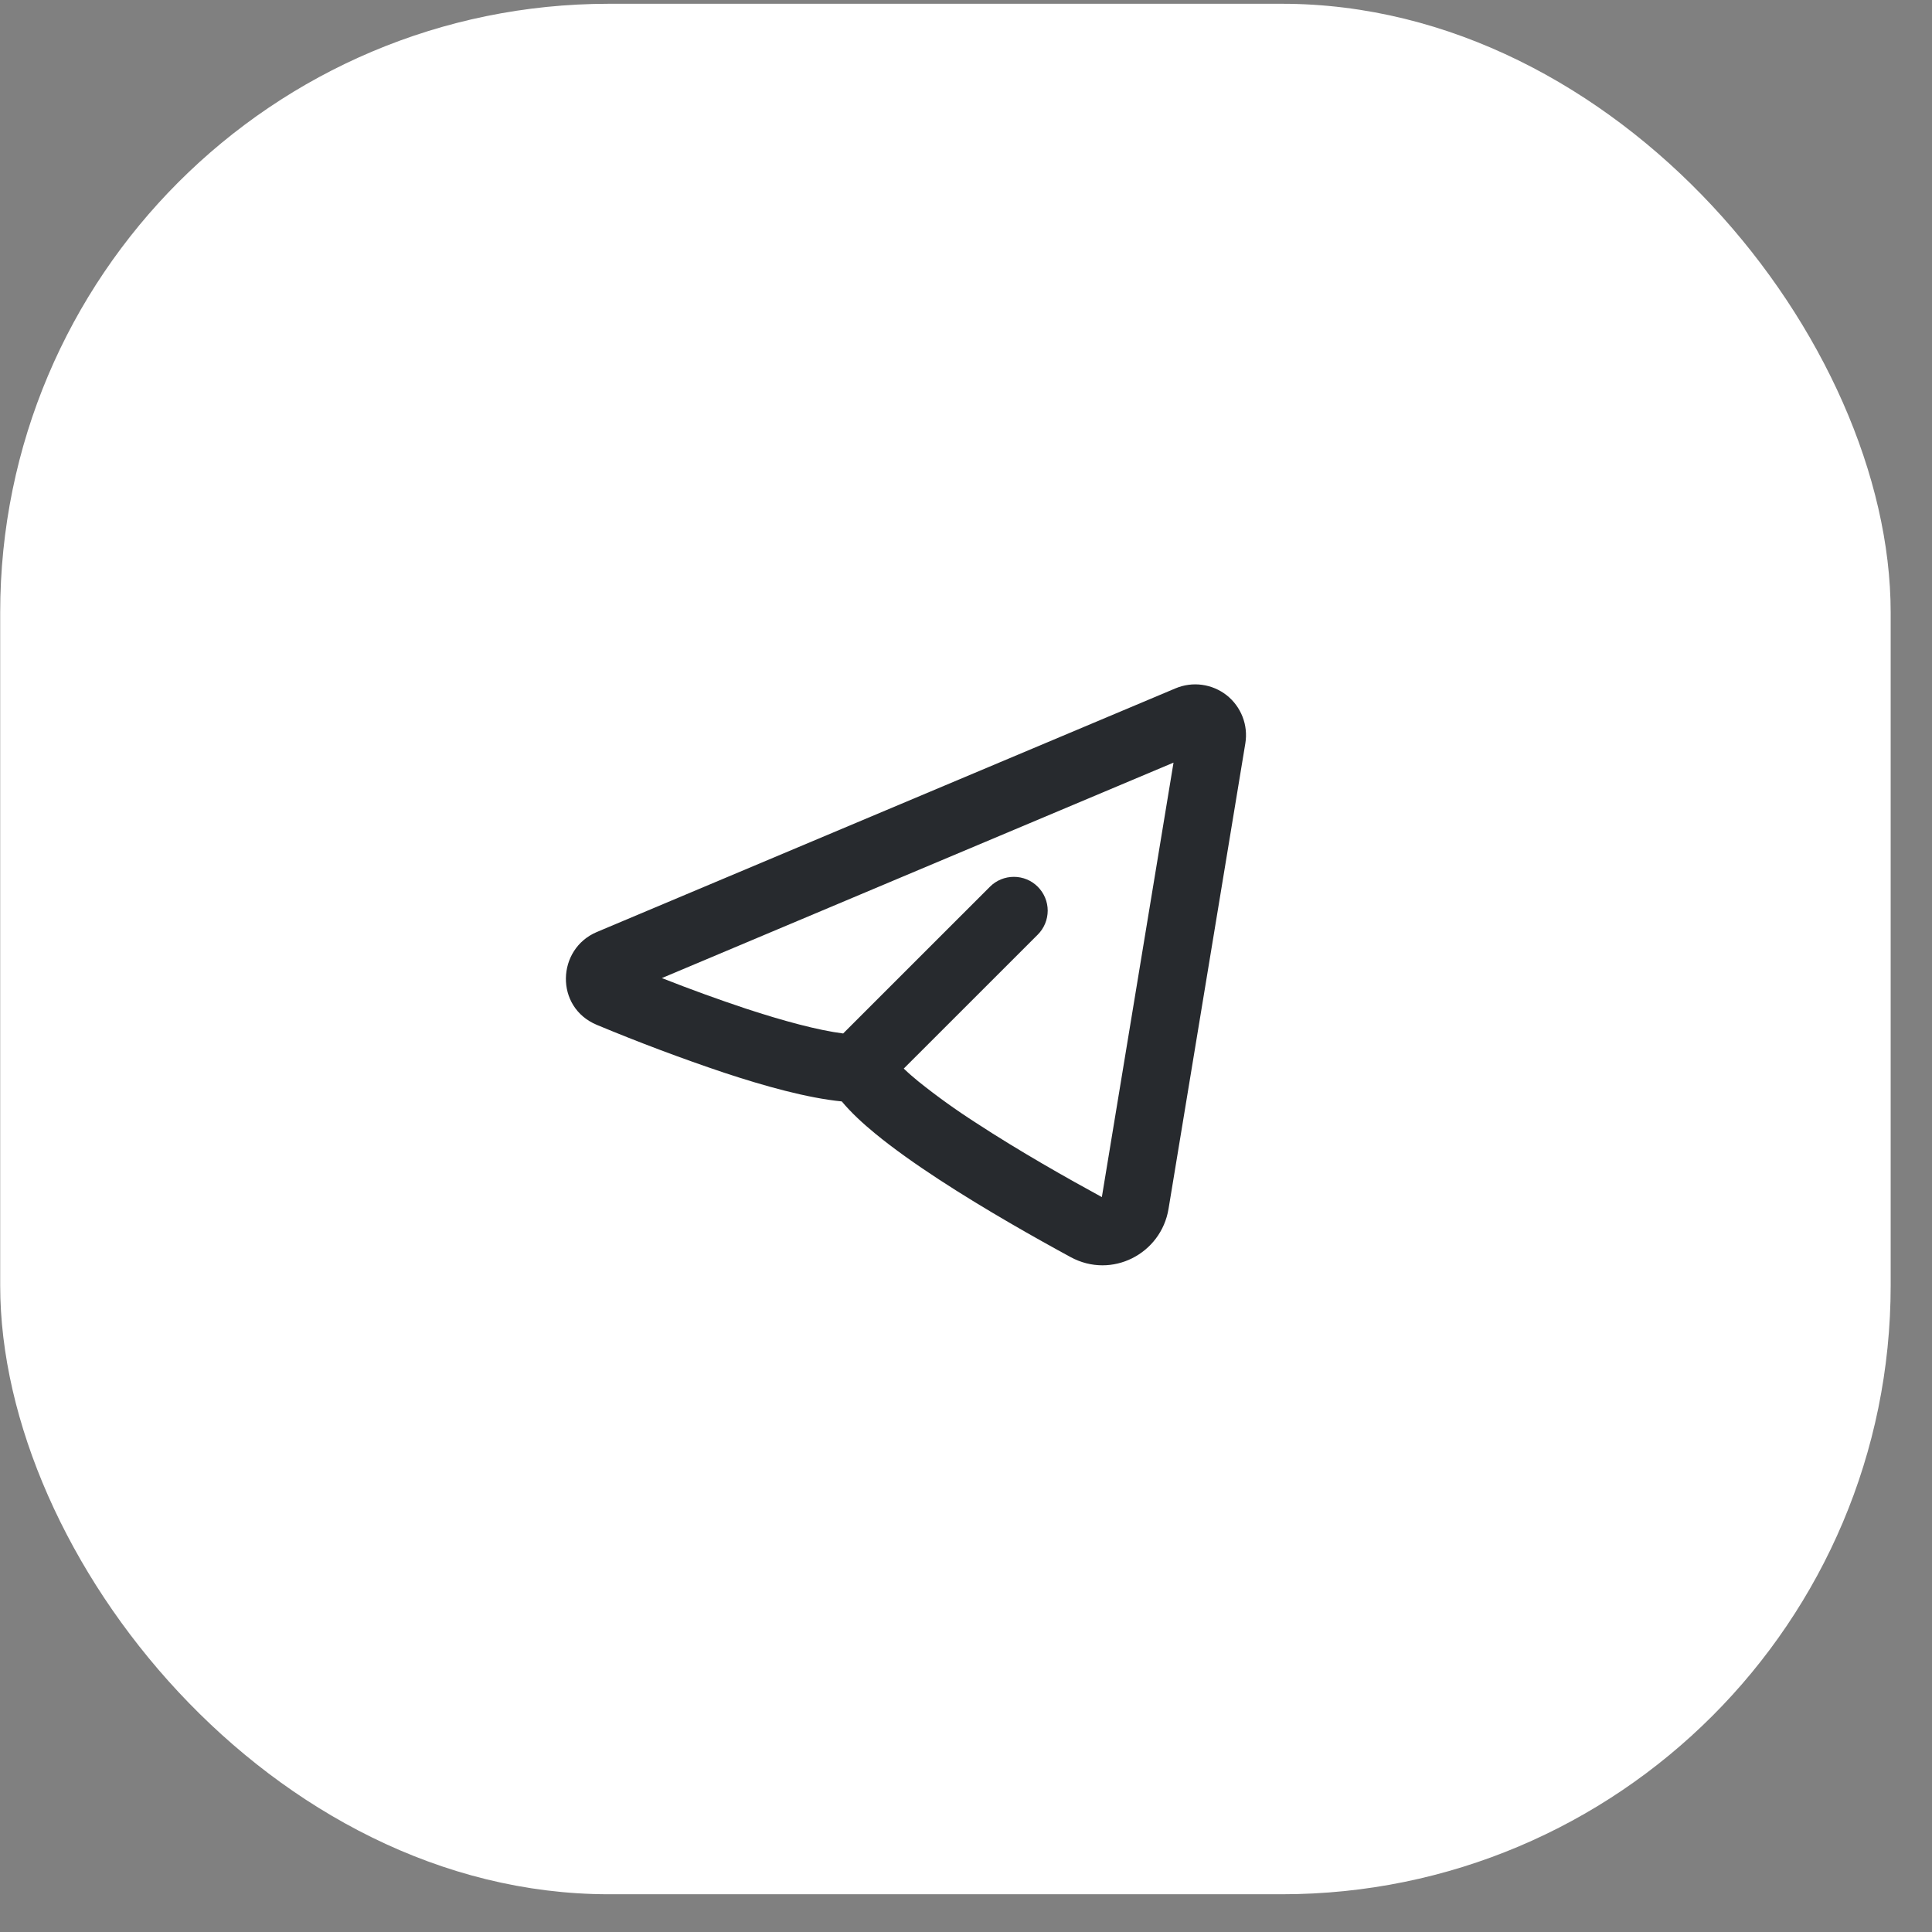 <?xml version="1.0" encoding="UTF-8"?> <svg xmlns="http://www.w3.org/2000/svg" width="41" height="41" viewBox="0 0 41 41" fill="none"><rect x="0" y="0" width="41" height="41" fill="#808080" stroke="none"/> <rect x="0.004" y="0.08" width="40.119" height="40.119" rx="12.92" fill="white"></rect> <path fill-rule="evenodd" clip-rule="evenodd" d="M26.428 15.775C26.459 15.585 26.439 15.39 26.369 15.211C26.299 15.031 26.183 14.874 26.032 14.754C25.88 14.635 25.7 14.559 25.509 14.533C25.318 14.507 25.124 14.533 24.946 14.608L12.667 19.778C11.812 20.138 11.768 21.376 12.667 21.75C13.558 22.121 14.462 22.461 15.377 22.768C16.216 23.045 17.131 23.302 17.864 23.374C18.064 23.614 18.316 23.845 18.573 24.056C18.966 24.379 19.439 24.712 19.927 25.031C20.905 25.67 21.99 26.281 22.721 26.678C23.595 27.152 24.641 26.607 24.798 25.654L26.428 15.775ZM14.044 20.757L24.904 16.184L23.383 25.404C22.666 25.014 21.632 24.43 20.712 23.828C20.288 23.556 19.878 23.262 19.485 22.946C19.38 22.86 19.277 22.771 19.179 22.677L22.023 19.834C22.158 19.699 22.233 19.517 22.234 19.326C22.234 19.136 22.158 18.953 22.023 18.818C21.889 18.683 21.706 18.608 21.516 18.608C21.325 18.608 21.142 18.683 21.008 18.818L17.893 21.932C17.366 21.865 16.633 21.669 15.827 21.404C15.227 21.204 14.633 20.988 14.045 20.756L14.044 20.757Z" fill="#272A2E"></path> </svg> 
